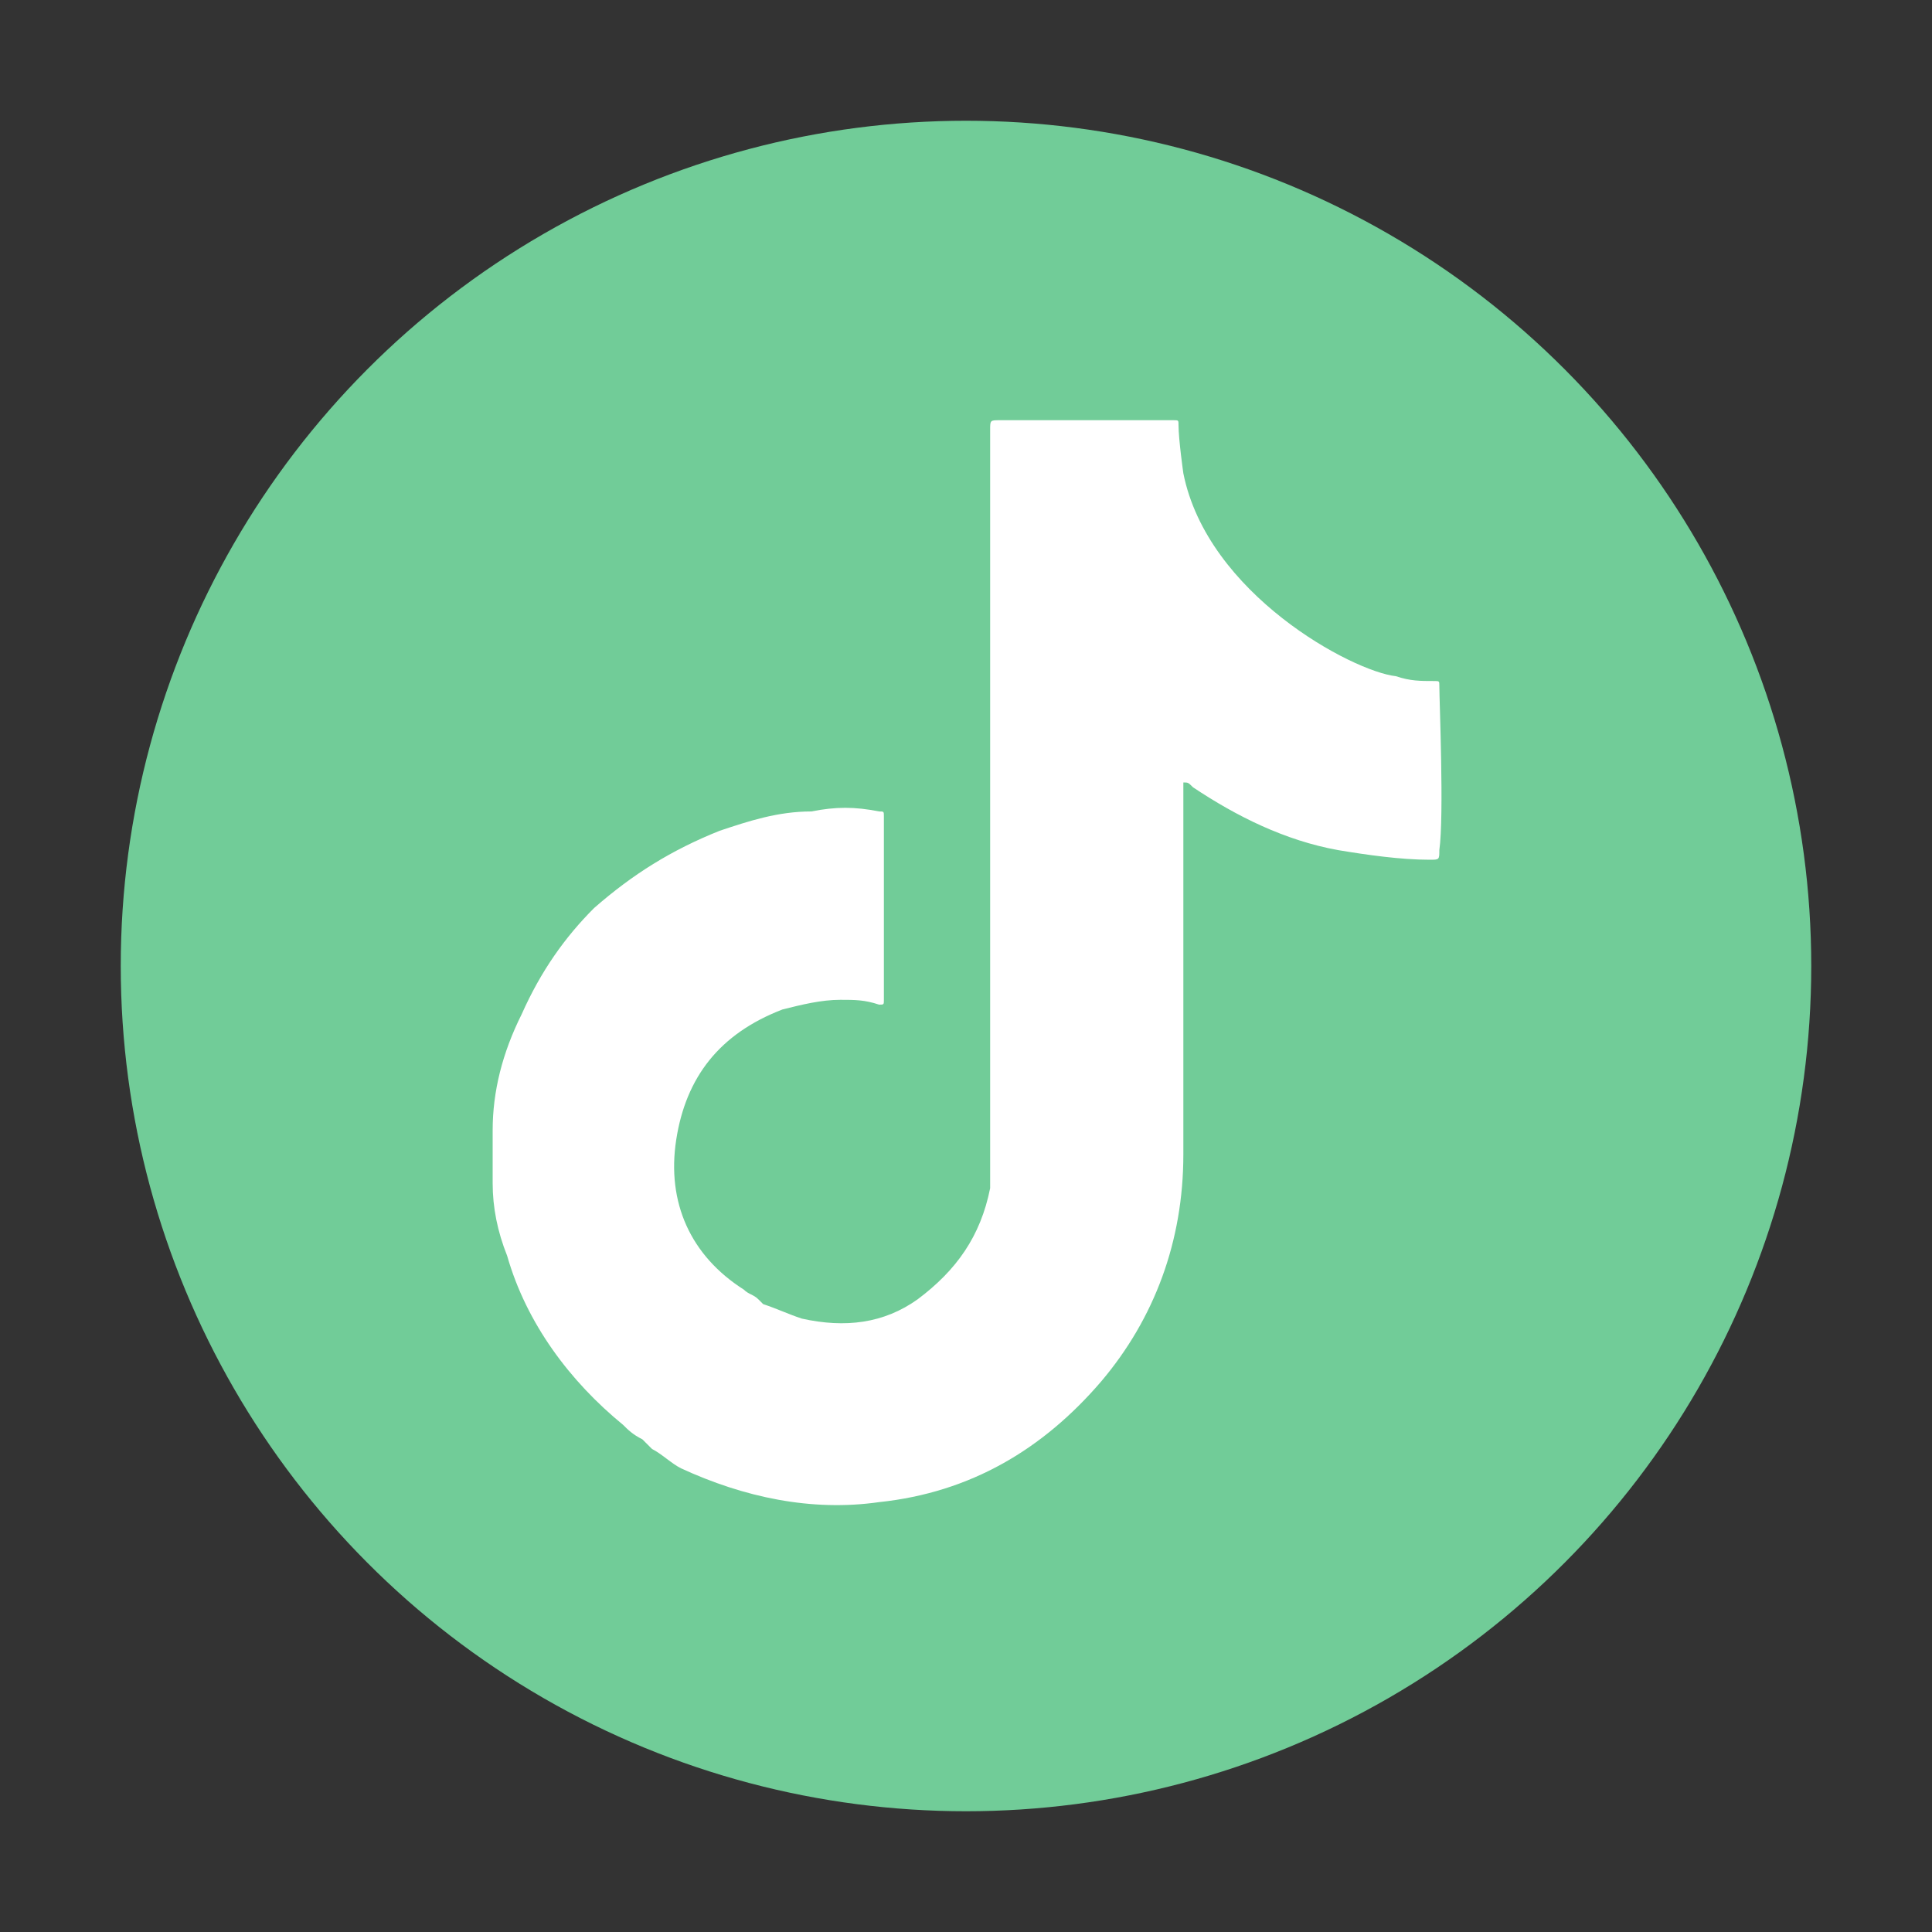 <?xml version="1.0" encoding="utf-8"?>
<!-- Generator: Adobe Illustrator 28.3.0, SVG Export Plug-In . SVG Version: 6.00 Build 0)  -->
<svg version="1.1" id="Layer_1" xmlns="http://www.w3.org/2000/svg" xmlns:xlink="http://www.w3.org/1999/xlink" x="0px" y="0px"
	 viewBox="0 0 40 40" style="enable-background:new 0 0 40 40;" xml:space="preserve">
<rect x="0" y="0" width="40" height="40" fill="#333333" stroke="none"/>
<style type="text/css">
	.st0{fill:#71CC98;}
	.st1{fill:#FFFFFF;}
</style>
<g>
	<g>
		<circle class="st0" cx="20" cy="20" r="17.5"/>
	</g>
	<path class="st1" d="M29.8,14.2c0-0.1,0-0.1-0.1-0.1c-0.3,0-0.5,0-0.8-0.1c-0.9-0.1-3.9-1.7-4.4-4.2c0,0-0.1-0.7-0.1-1
		c0-0.1,0-0.1-0.1-0.1c0,0-0.1,0-0.1,0c-1.2,0-2.3,0-3.5,0c-0.2,0-0.2,0-0.2,0.2c0,5,0,10.1,0,15.1c0,0.2,0,0.4,0,0.6
		c-0.2,1-0.7,1.7-1.5,2.3c-0.7,0.5-1.5,0.6-2.4,0.4c-0.3-0.1-0.5-0.2-0.8-0.3c0,0,0,0-0.1-0.1c-0.1-0.1-0.2-0.1-0.3-0.2
		c-1.1-0.7-1.6-1.8-1.4-3.1c0.2-1.3,0.9-2.2,2.2-2.7c0.4-0.1,0.8-0.2,1.2-0.2c0.3,0,0.5,0,0.8,0.1c0.1,0,0.1,0,0.1-0.1
		c0,0,0-0.1,0-0.1c0-0.9,0-2.9,0-2.9c0-0.3,0-0.5,0-0.8c0-0.1,0-0.1-0.1-0.1c-0.5-0.1-0.9-0.1-1.4,0c-0.7,0-1.3,0.2-1.9,0.4
		c-1,0.4-1.8,0.9-2.6,1.6c-0.6,0.6-1.1,1.3-1.5,2.2c-0.4,0.8-0.6,1.6-0.6,2.4c0,0.4,0,0.7,0,1.1c0,0.5,0.1,1,0.3,1.5
		c0.4,1.4,1.3,2.6,2.4,3.5c0.1,0.1,0.2,0.2,0.4,0.3c0,0,0,0,0,0c0.1,0.1,0.1,0.1,0.2,0.2c0.2,0.1,0.4,0.3,0.6,0.4
		c1.3,0.6,2.7,0.9,4.1,0.7c1.9-0.2,3.4-1.1,4.6-2.5c1.1-1.3,1.7-2.9,1.7-4.7c0-2.5,0-5,0-7.5c0-0.1,0-0.1,0-0.2c0.1,0,0.1,0,0.2,0.1
		c0.9,0.6,1.9,1.1,3,1.3c0.6,0.1,1.3,0.2,1.9,0.2c0.2,0,0.2,0,0.2-0.2C29.9,16.9,29.8,14.5,29.8,14.2z"/>
</g>
</svg>
